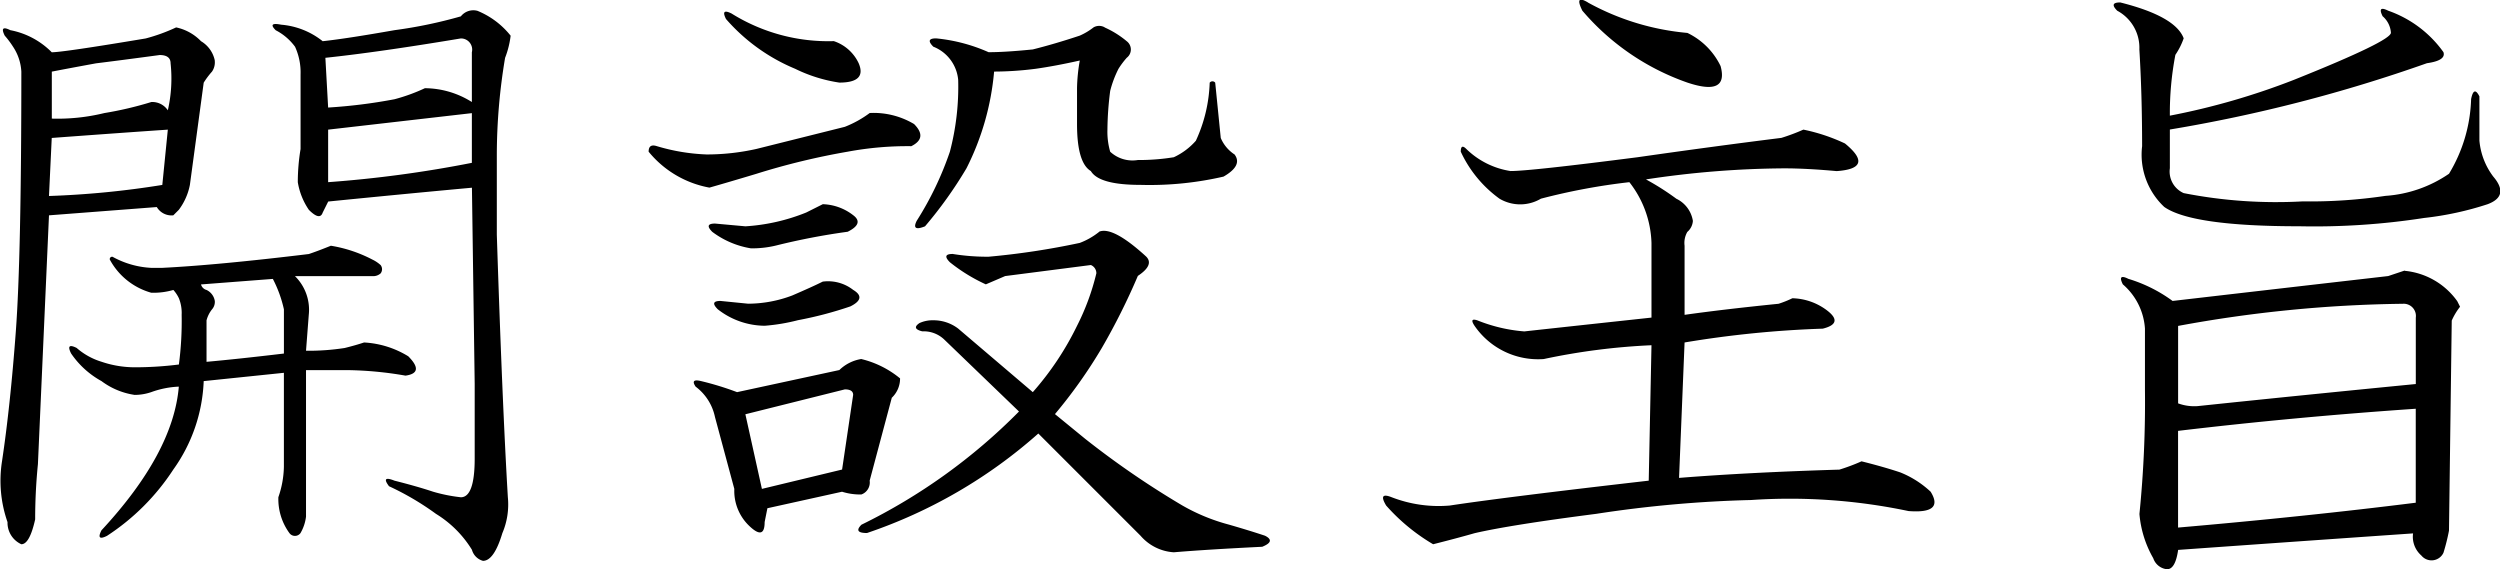 <svg id="guide_ttl02_01" xmlns="http://www.w3.org/2000/svg" width="106" height="24.125" viewBox="0 0 106 24.125">
  <defs>
    <style>
      .cls-1 {
        fill-rule: evenodd;
      }
    </style>
  </defs>
  <path id="開設主旨" class="cls-1" d="M657.186,622.7q-0.587.237-.937,0.352-3.867.469-6.211,0.586h-0.469a3.764,3.764,0,0,1-1.64-.469,0.1,0.1,0,0,0-.118.117,2.883,2.883,0,0,0,1.758,1.407,3.028,3.028,0,0,0,.938-0.118,1.442,1.442,0,0,1,.234.352,1.656,1.656,0,0,1,.117.7,14.077,14.077,0,0,1-.117,2.109,14.961,14.961,0,0,1-1.875.118,4.375,4.375,0,0,1-1.406-.235,2.87,2.87,0,0,1-1.055-.586c-0.313-.155-0.392-0.077-0.234.235a3.729,3.729,0,0,0,1.289,1.172,3.1,3.1,0,0,0,1.406.585,2.187,2.187,0,0,0,.7-0.117,3.892,3.892,0,0,1,1.172-.234q-0.236,2.813-3.281,6.094c-0.158.313-.079,0.39,0.234,0.234a9.613,9.613,0,0,0,2.813-2.812,6.884,6.884,0,0,0,1.289-3.75l3.4-.352v3.984a4.13,4.13,0,0,1-.234,1.289,2.449,2.449,0,0,0,.469,1.524,0.291,0.291,0,0,0,.468,0,1.8,1.8,0,0,0,.235-0.7v-6.211h1.757a15.342,15.342,0,0,1,2.461.234q0.819-.115.118-0.82a3.981,3.981,0,0,0-1.875-.586q-0.353.118-.821,0.234a9.993,9.993,0,0,1-1.64.117l0.117-1.523a2,2,0,0,0-.586-1.641h3.281a0.477,0.477,0,0,0,.352-0.117,0.289,0.289,0,0,0,0-.351,1.442,1.442,0,0,0-.352-0.235,5.8,5.8,0,0,0-1.758-.586h0Zm-2.461,1.407a5.227,5.227,0,0,1,.469,1.289v1.875q-1.993.236-3.281,0.351v-1.758a1.255,1.255,0,0,1,.234-0.468,0.479,0.479,0,0,0,.117-0.352,0.631,0.631,0,0,0-.351-0.469,0.326,0.326,0,0,1-.234-0.234Zm8.438-4.922a50.366,50.366,0,0,1-6.094.82v-2.227l6.094-.7v2.11Zm0.234-6.446a0.672,0.672,0,0,0-.7.235,19.587,19.587,0,0,1-2.812.586c-1.33.234-2.344,0.392-3.047,0.468a3.246,3.246,0,0,0-1.758-.7c-0.392-.077-0.469,0-0.234.235a2.358,2.358,0,0,1,.82.7,2.614,2.614,0,0,1,.234,1.172V618.6a8.55,8.55,0,0,0-.117,1.406,2.9,2.9,0,0,0,.469,1.172c0.311,0.313.507,0.351,0.586,0.117l0.234-.469q3.516-.351,6.094-0.586l0.117,8.321v3.164c0,1.1-.2,1.64-0.586,1.64a6.824,6.824,0,0,1-1.172-.234c-0.468-.156-1.016-0.311-1.64-0.469-0.392-.155-0.469-0.077-0.235.235a11.757,11.757,0,0,1,1.992,1.172,4.623,4.623,0,0,1,1.524,1.523,0.669,0.669,0,0,0,.469.469c0.311,0,.586-0.392.82-1.172a3.1,3.1,0,0,0,.234-1.524q-0.236-3.983-.468-11.132v-3.4a24.976,24.976,0,0,1,.351-4.1,3.846,3.846,0,0,0,.235-0.938,3.474,3.474,0,0,0-1.407-1.055h0Zm-11.133,2.11a1.244,1.244,0,0,0-.585-0.821,2.055,2.055,0,0,0-1.055-.585,7.64,7.64,0,0,1-1.289.468q-3.516.588-3.985,0.586a3.352,3.352,0,0,0-1.757-.937c-0.314-.156-0.392-0.077-0.235.234a3.782,3.782,0,0,1,.352.469,2.11,2.11,0,0,1,.351,1.055q0,7.853-.234,11.015t-0.586,5.508a5.309,5.309,0,0,0,.234,2.578,1,1,0,0,0,.586.938c0.235,0,.429-0.352.586-1.055q0-1.17.117-2.344l0.469-10.547,4.571-.351a0.727,0.727,0,0,0,.7.351l0.234-.234a2.578,2.578,0,0,0,.469-1.055l0.586-4.336a3.4,3.4,0,0,1,.351-0.468,0.684,0.684,0,0,0,.117-0.469h0Zm-2.343-.235c0.311,0,.468.118,0.468,0.352a6.052,6.052,0,0,1-.117,1.992,0.791,0.791,0,0,0-.7-0.351,15.035,15.035,0,0,1-1.992.468,8.348,8.348,0,0,1-2.227.235v-1.992q0.585-.115,1.875-0.352,0.938-.115,2.7-0.352h0Zm0.351,3.164-0.234,2.344a38,38,0,0,1-4.805.469l0.117-2.461q3.165-.234,4.922-0.352h0Zm12.422-3.867a0.474,0.474,0,0,1,.469.586v2.11a3.77,3.77,0,0,0-1.992-.586,7.64,7.64,0,0,1-1.289.468,22.4,22.4,0,0,1-2.813.352l-0.117-2.109q2.224-.234,5.742-0.821h0Zm27.066,8.2a3,3,0,0,1-.821.469,32.246,32.246,0,0,1-3.867.586,9.174,9.174,0,0,1-1.523-.117q-0.469,0-.118.351a7.249,7.249,0,0,0,1.524.938l0.82-.352,3.633-.468a0.376,0.376,0,0,1,.234.351,10.127,10.127,0,0,1-.82,2.227,12.541,12.541,0,0,1-1.875,2.812l-3.164-2.695a1.72,1.72,0,0,0-1.055-.352,1.32,1.32,0,0,0-.586.118q-0.351.236,0.118,0.351a1.264,1.264,0,0,1,.937.352l3.164,3.047a24.555,24.555,0,0,1-6.68,4.8c-0.234.235-.157,0.352,0.235,0.352a21.139,21.139,0,0,0,7.265-4.219l4.336,4.336a2.026,2.026,0,0,0,1.407.7q1.406-.118,3.75-0.234c0.39-.158.428-0.313,0.117-0.469-0.469-.156-0.978-0.311-1.524-0.469a8.158,8.158,0,0,1-1.992-.82,37.227,37.227,0,0,1-4.1-2.813l-1.289-1.054a20.935,20.935,0,0,0,1.992-2.813,27.913,27.913,0,0,0,1.523-3.047c0.469-.311.586-0.586,0.352-0.82q-1.407-1.289-1.992-1.055h0Zm0.234-8.671a0.479,0.479,0,0,0-.469,0,2.724,2.724,0,0,1-.586.351q-1.054.351-1.992,0.586-1.173.118-1.875,0.117a7.168,7.168,0,0,0-2.226-.586c-0.314,0-.352.117-0.118,0.352a1.674,1.674,0,0,1,1.055,1.406,10.836,10.836,0,0,1-.352,3.047,13.677,13.677,0,0,1-1.406,2.93c-0.157.313-.04,0.392,0.352,0.234a17.679,17.679,0,0,0,1.758-2.461,11.234,11.234,0,0,0,1.171-4.1,14.081,14.081,0,0,0,1.758-.118q0.819-.115,1.875-0.351a7.387,7.387,0,0,0-.117,1.172v1.523q0,1.643.586,1.992,0.351,0.588,2.109.586a13.951,13.951,0,0,0,3.516-.351q0.819-.468.469-0.938a1.552,1.552,0,0,1-.586-0.7l-0.235-2.344a0.147,0.147,0,0,0-.234,0,6.339,6.339,0,0,1-.586,2.461,2.824,2.824,0,0,1-.937.7,9.2,9.2,0,0,1-1.524.118,1.388,1.388,0,0,1-1.172-.352,3.049,3.049,0,0,1-.117-0.938,13.476,13.476,0,0,1,.117-1.64,4.465,4.465,0,0,1,.352-0.938,3.486,3.486,0,0,1,.351-0.468,0.44,0.44,0,0,0,0-.7,3.982,3.982,0,0,0-.937-0.585h0Zm-15.82-.586c-0.313-.156-0.392-0.077-0.235.234a7.92,7.92,0,0,0,2.93,2.109,6.376,6.376,0,0,0,1.875.586c0.78,0,1.055-.273.82-0.82a1.783,1.783,0,0,0-1.054-.938,7.75,7.75,0,0,1-4.336-1.171h0Zm5.859,4.218a4.542,4.542,0,0,1-1.055.586l-3.75.938a9.647,9.647,0,0,1-2.109.234,8.386,8.386,0,0,1-2.109-.351c-0.235-.077-0.352,0-0.352.234a4.33,4.33,0,0,0,2.578,1.523q0.819-.233,1.992-0.586a30,30,0,0,1,3.868-.937,13.854,13.854,0,0,1,2.7-.234c0.469-.235.507-0.546,0.117-0.938a3.348,3.348,0,0,0-1.875-.469h0Zm-0.352,10.43a1.729,1.729,0,0,0-.937.469l-4.336.937a12.648,12.648,0,0,0-1.523-.468c-0.313-.077-0.392,0-0.235.234a2.162,2.162,0,0,1,.821,1.289l0.82,3.047a2.052,2.052,0,0,0,.586,1.523q0.7,0.7.7-.117l0.117-.586,3.164-.7a2.571,2.571,0,0,0,.82.117,0.54,0.54,0,0,0,.352-0.586l0.938-3.515a1.12,1.12,0,0,0,.351-0.821,4.1,4.1,0,0,0-1.641-.82h0Zm-4.921,2.344,4.218-1.055c0.235,0,.352.079,0.352,0.234l-0.469,3.165-3.4.82Zm3.281-8.906-0.7.351a8.239,8.239,0,0,1-2.578.586l-1.289-.117c-0.314,0-.352.117-0.118,0.351a3.711,3.711,0,0,0,1.641.7,4.321,4.321,0,0,0,1.055-.118,28.421,28.421,0,0,1,3.047-.586q0.7-.351.234-0.7a2.209,2.209,0,0,0-1.289-.468h0Zm0,3.281c-0.313.157-.744,0.351-1.289,0.586a5.323,5.323,0,0,1-1.875.351l-1.172-.117q-0.47,0-.117.352a3.266,3.266,0,0,0,1.992.7,8.073,8.073,0,0,0,1.406-.235,16.006,16.006,0,0,0,2.227-.586q0.7-.351.117-0.7a1.733,1.733,0,0,0-1.289-.351h0Zm41.583-6.446a8.455,8.455,0,0,1-.937.352q-2.812.351-6.094,0.82-4.57.588-5.391,0.586a3.429,3.429,0,0,1-1.875-.937c-0.157-.156-0.234-0.117-0.234.117a5.1,5.1,0,0,0,1.641,1.992,1.722,1.722,0,0,0,1.757,0,26.663,26.663,0,0,1,3.75-.7,4.372,4.372,0,0,1,.938,2.578v3.164q-4.337.469-5.391,0.586a6.721,6.721,0,0,1-1.992-.469c-0.234-.076-0.275,0-0.117.235a3.269,3.269,0,0,0,2.93,1.406,27.672,27.672,0,0,1,4.57-.586l-0.117,5.742q-6.095.7-8.438,1.055a5.511,5.511,0,0,1-2.461-.352c-0.392-.155-0.468-0.038-0.234.352a8.232,8.232,0,0,0,1.992,1.641c0.625-.158,1.21-0.312,1.758-0.469q1.521-.352,5.156-0.82a51.124,51.124,0,0,1,6.563-.586,24.414,24.414,0,0,1,6.679.468q1.523,0.119.938-.82a4.118,4.118,0,0,0-1.289-.82q-0.7-.234-1.641-0.469a8.455,8.455,0,0,1-.937.352q-3.867.117-6.8,0.351l0.234-5.742a44.1,44.1,0,0,1,5.86-.586q0.936-.234.117-0.82a2.527,2.527,0,0,0-1.407-.469,4.32,4.32,0,0,1-.585.234q-2.346.237-3.985,0.469V622.7a0.933,0.933,0,0,1,.117-0.586,0.672,0.672,0,0,0,.235-0.468,1.26,1.26,0,0,0-.7-0.938,10.941,10.941,0,0,0-1.289-.82,40.359,40.359,0,0,1,5.859-.469q0.936,0,2.226.117,1.641-.115.352-1.172a7.751,7.751,0,0,0-1.758-.586h0Zm-9.14-5.39c-0.392-.235-0.469-0.117-0.235.351a10.32,10.32,0,0,0,4.453,3.047q1.758,0.588,1.407-.7a3,3,0,0,0-1.407-1.406,10.677,10.677,0,0,1-4.218-1.289h0Zm35.1,21.211q-4.689.588-10.078,1.054v-4.1q4.922-.585,10.078-0.938V633.6Zm-0.469-9.844-0.7.234q-4.1.471-9.141,1.055a6.2,6.2,0,0,0-1.875-.937c-0.313-.156-0.392-0.077-0.234.234a2.708,2.708,0,0,1,.937,1.875V628.8a47.23,47.23,0,0,1-.234,5.274,4.525,4.525,0,0,0,.586,1.875,0.687,0.687,0,0,0,.586.468q0.351,0,.469-0.82,4.922-.351,9.961-0.7a1.055,1.055,0,0,0,.351.937,0.557,0.557,0,0,0,.938-0.117,8.557,8.557,0,0,0,.234-0.937l0.117-8.907a2.726,2.726,0,0,1,.352-0.586l-0.117-.234a3.094,3.094,0,0,0-2.227-1.289h0Zm-12.07-11.367q-0.47,0-.118.351a1.778,1.778,0,0,1,.938,1.641q0.115,1.876.117,4.1a3.037,3.037,0,0,0,.938,2.578q1.17,0.821,5.742.82a30.259,30.259,0,0,0,5.273-.352,13.276,13.276,0,0,0,2.7-.585q0.936-.353.234-1.172a2.96,2.96,0,0,1-.586-1.524v-1.875c-0.157-.311-0.275-0.273-0.352.117a6.461,6.461,0,0,1-.937,3.164,5.407,5.407,0,0,1-2.695.938,21.875,21.875,0,0,1-3.516.234,20.3,20.3,0,0,1-5.039-.351,1,1,0,0,1-.586-1.055v-1.641a64.246,64.246,0,0,0,10.9-2.812q0.819-.115.7-0.469a4.837,4.837,0,0,0-2.344-1.758q-0.469-.233-0.235.235a1.011,1.011,0,0,1,.352.7q0,0.351-4.1,1.992a30.011,30.011,0,0,1-5.273,1.524,13.124,13.124,0,0,1,.234-2.579,2.983,2.983,0,0,0,.352-0.7q-0.351-.936-2.695-1.523h0ZM745,625.165a0.518,0.518,0,0,1,.586.586v2.813q-4.808.47-9.258,0.937a1.987,1.987,0,0,1-.82-0.117V626.1a55.621,55.621,0,0,1,9.492-.938h0Z" transform="translate(-643.156 -612.281)"/>
</svg>

